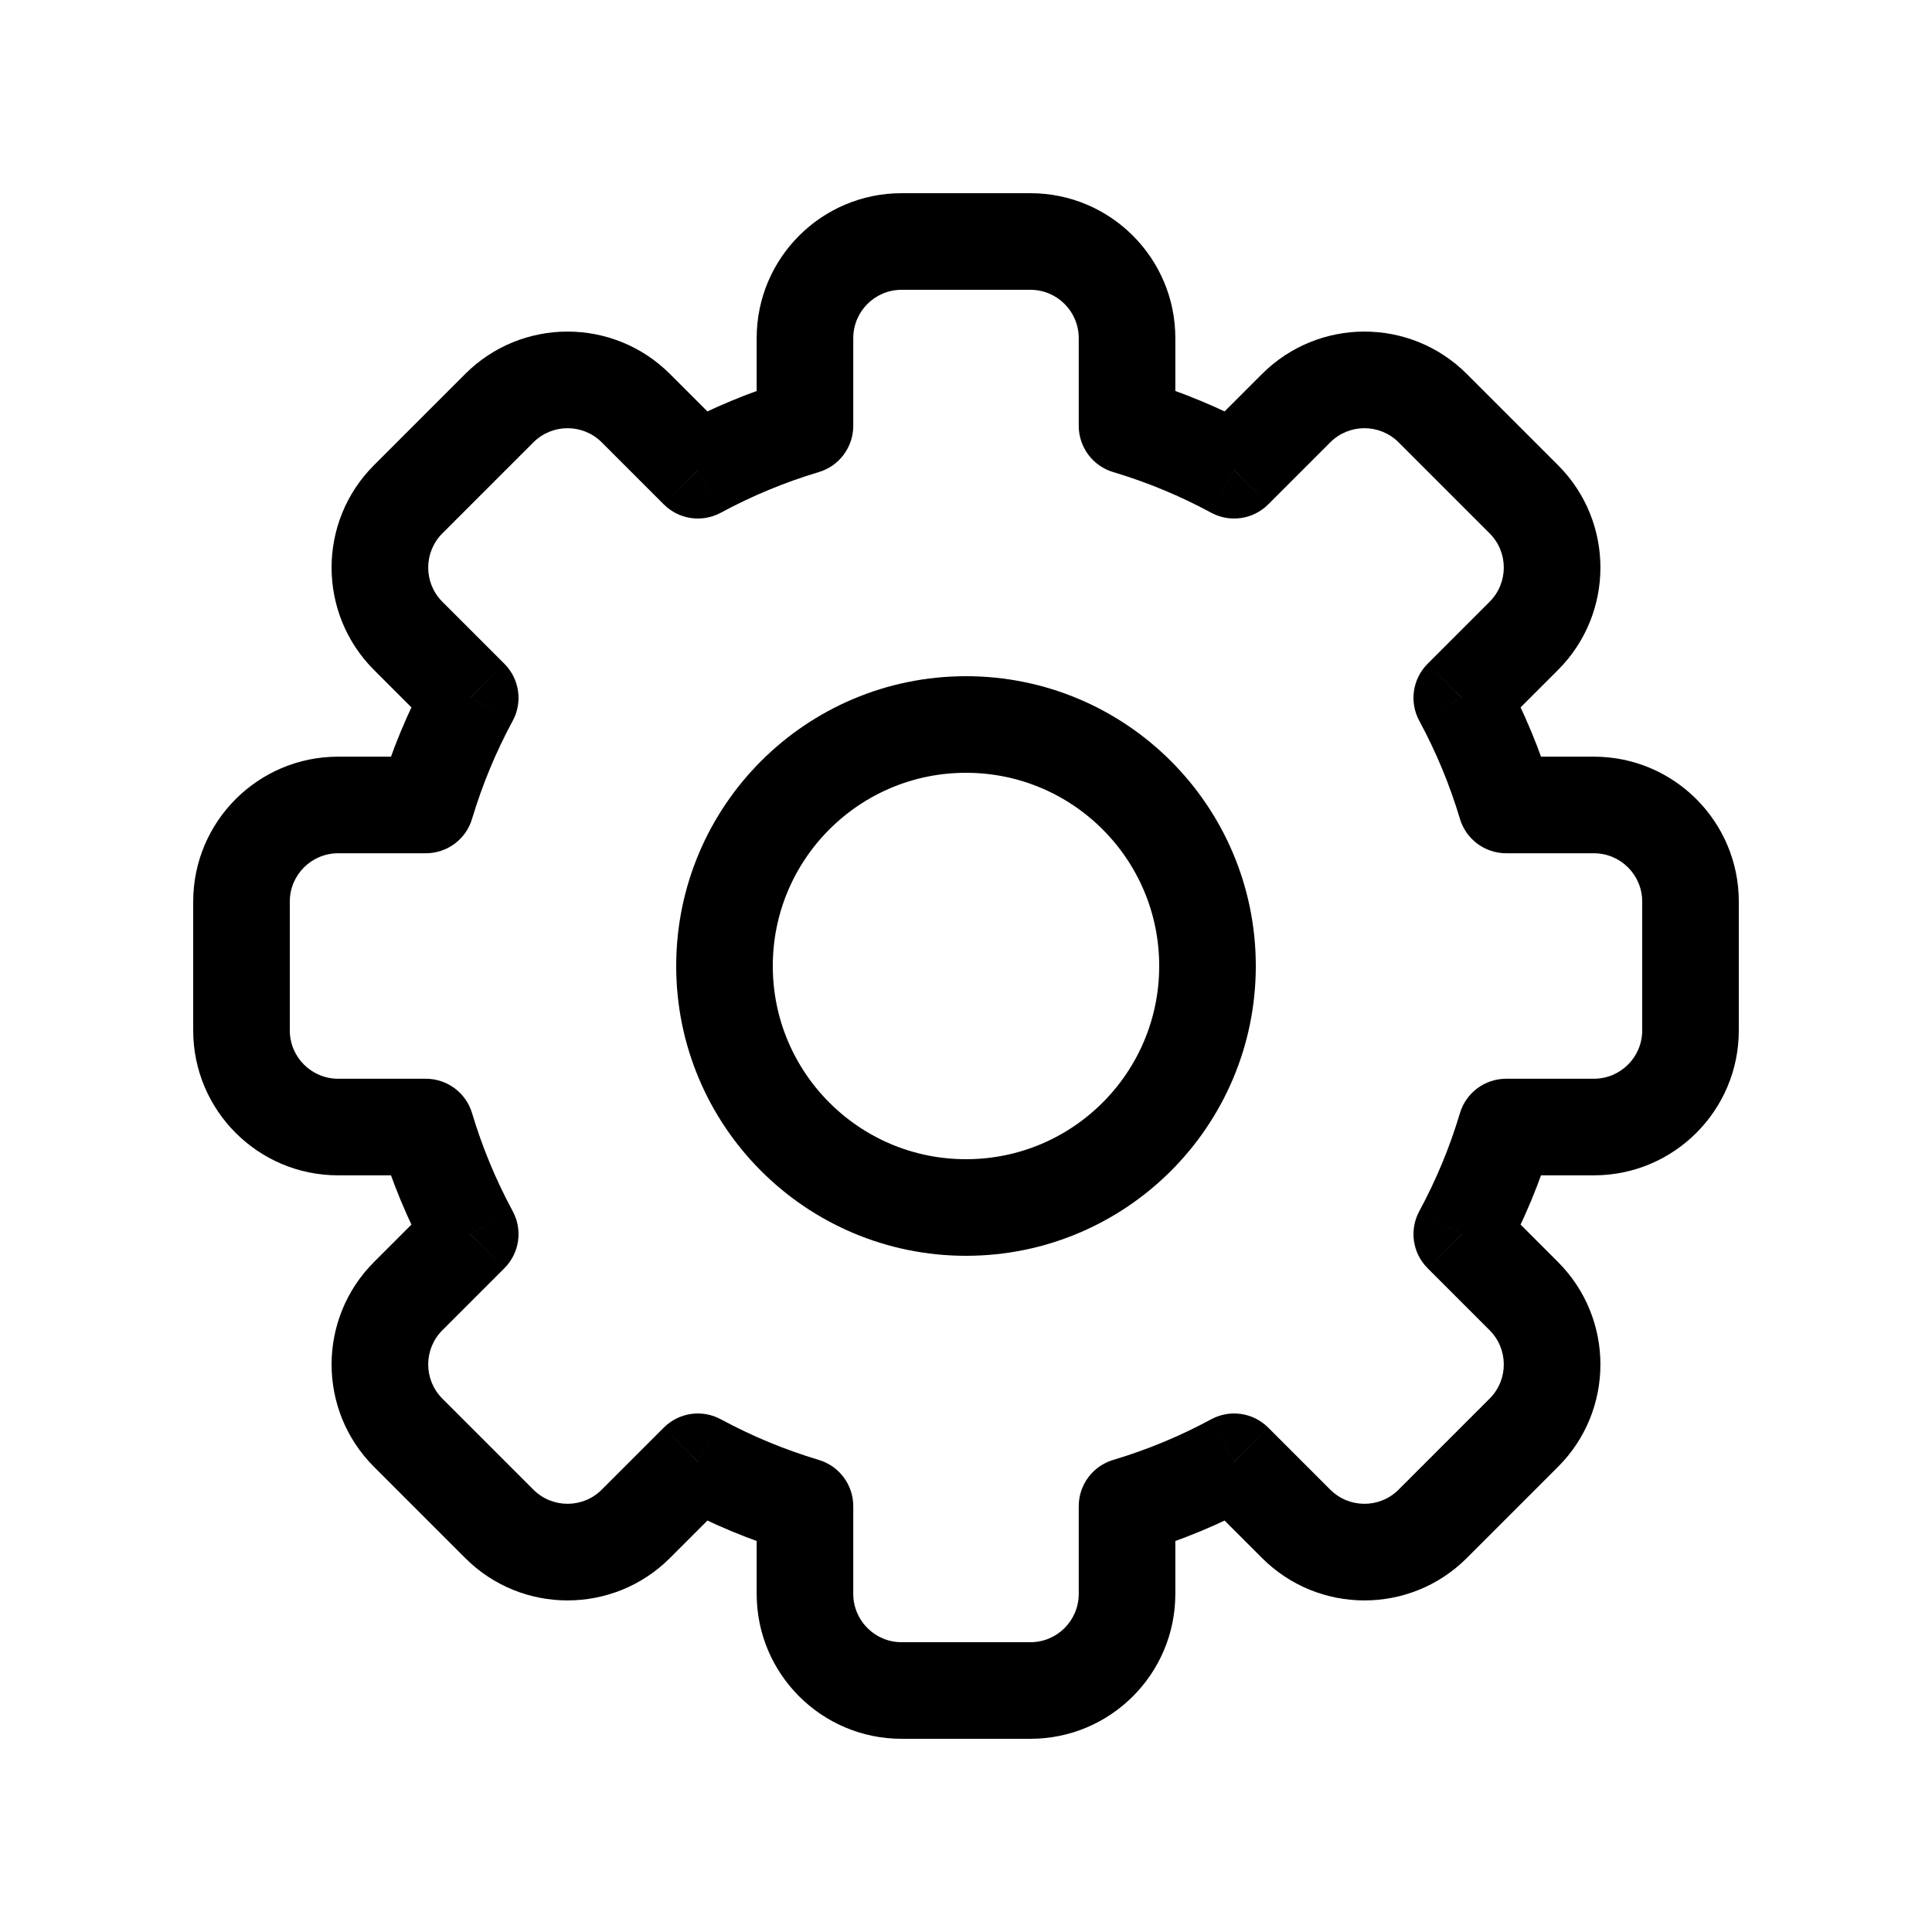 <svg width="20" height="20" viewBox="0 0 20 20" fill="none" xmlns="http://www.w3.org/2000/svg">
<path d="M11.667 4.408H11.167C11.167 4.629 11.312 4.824 11.524 4.887L11.667 4.408ZM12.775 4.868L12.537 5.307C12.732 5.413 12.972 5.378 13.129 5.221L12.775 4.868ZM13.418 4.225L13.771 4.579V4.579L13.418 4.225ZM14.832 4.225L15.185 3.872L15.185 3.872L14.832 4.225ZM15.775 5.168L15.421 5.522L15.421 5.522L15.775 5.168ZM15.775 6.582L15.421 6.229L15.775 6.582ZM15.132 7.225L14.779 6.871C14.622 7.028 14.587 7.268 14.693 7.463L15.132 7.225ZM15.592 8.333L15.113 8.476C15.176 8.688 15.371 8.833 15.592 8.833V8.333ZM15.592 11.667V11.167C15.371 11.167 15.176 11.312 15.113 11.524L15.592 11.667ZM15.132 12.775L14.693 12.537C14.587 12.732 14.622 12.972 14.779 13.129L15.132 12.775ZM15.775 13.418L15.421 13.771L15.421 13.771L15.775 13.418ZM15.775 14.832L15.421 14.478L15.421 14.478L15.775 14.832ZM14.832 15.775L15.185 16.128L15.185 16.128L14.832 15.775ZM12.775 15.132L13.129 14.779C12.972 14.622 12.732 14.587 12.537 14.693L12.775 15.132ZM11.667 15.592L11.524 15.113C11.312 15.176 11.167 15.371 11.167 15.592H11.667ZM8.333 15.592H8.833C8.833 15.371 8.688 15.176 8.476 15.113L8.333 15.592ZM7.225 15.132L7.463 14.693C7.268 14.587 7.028 14.622 6.871 14.779L7.225 15.132ZM6.582 15.775L6.936 16.128L6.582 15.775ZM5.168 15.775L4.815 16.128H4.815L5.168 15.775ZM4.225 14.832L4.579 14.478L4.579 14.478L4.225 14.832ZM4.225 13.418L4.579 13.771H4.579L4.225 13.418ZM4.868 12.775L5.221 13.129C5.378 12.972 5.413 12.732 5.307 12.537L4.868 12.775ZM4.408 11.667L4.887 11.524C4.824 11.312 4.629 11.167 4.408 11.167V11.667ZM2.5 10.667H3H2.5ZM4.408 8.333V8.833C4.629 8.833 4.824 8.688 4.887 8.476L4.408 8.333ZM4.868 7.225L5.307 7.463C5.413 7.269 5.378 7.028 5.221 6.871L4.868 7.225ZM4.225 5.168L3.872 4.815L3.872 4.815L4.225 5.168ZM5.168 4.225L5.522 4.579H5.522L5.168 4.225ZM6.582 4.225L6.936 3.872V3.872L6.582 4.225ZM7.225 4.868L6.871 5.221C7.028 5.378 7.268 5.413 7.463 5.307L7.225 4.868ZM8.333 4.408L8.476 4.887C8.688 4.824 8.833 4.629 8.833 4.408H8.333ZM9.333 2C8.505 2 7.833 2.672 7.833 3.5H8.833C8.833 3.224 9.057 3 9.333 3V2ZM10.667 2H9.333V3H10.667V2ZM12.167 3.5C12.167 2.672 11.495 2 10.667 2V3C10.943 3 11.167 3.224 11.167 3.5H12.167ZM12.167 4.408V3.5H11.167V4.408H12.167ZM13.013 4.428C12.634 4.223 12.231 4.054 11.809 3.929L11.524 4.887C11.879 4.993 12.217 5.134 12.537 5.307L13.013 4.428ZM13.064 3.872L12.422 4.514L13.129 5.221L13.771 4.579L13.064 3.872ZM15.185 3.872C14.6 3.286 13.65 3.286 13.064 3.872L13.771 4.579C13.966 4.384 14.283 4.384 14.478 4.579L15.185 3.872ZM16.128 4.815L15.185 3.872L14.478 4.579L15.421 5.522L16.128 4.815ZM16.128 6.936C16.714 6.35 16.714 5.4 16.128 4.815L15.421 5.522C15.616 5.717 15.616 6.033 15.421 6.229L16.128 6.936ZM15.486 7.578L16.128 6.936L15.421 6.229L14.779 6.871L15.486 7.578ZM16.071 8.191C15.946 7.769 15.777 7.366 15.572 6.987L14.693 7.463C14.866 7.783 15.007 8.122 15.113 8.476L16.071 8.191ZM15.592 8.833H16.5V7.833H15.592V8.833ZM16.5 8.833C16.776 8.833 17 9.057 17 9.333H18C18 8.505 17.328 7.833 16.5 7.833V8.833ZM17 9.333V10.667H18V9.333H17ZM17 10.667C17 10.943 16.776 11.167 16.5 11.167V12.167C17.328 12.167 18 11.495 18 10.667H17ZM16.5 11.167H15.592V12.167H16.5V11.167ZM15.572 13.013C15.777 12.634 15.946 12.231 16.071 11.809L15.113 11.524C15.007 11.879 14.866 12.217 14.693 12.537L15.572 13.013ZM16.128 13.064L15.486 12.422L14.779 13.129L15.421 13.771L16.128 13.064ZM16.128 15.185C16.714 14.6 16.714 13.65 16.128 13.064L15.421 13.771C15.616 13.966 15.616 14.283 15.421 14.478L16.128 15.185ZM15.185 16.128L16.128 15.185L15.421 14.478L14.478 15.421L15.185 16.128ZM13.064 16.128C13.65 16.714 14.6 16.714 15.185 16.128L14.478 15.421C14.283 15.616 13.966 15.616 13.771 15.421L13.064 16.128ZM12.422 15.486L13.064 16.128L13.771 15.421L13.129 14.779L12.422 15.486ZM11.809 16.071C12.231 15.946 12.634 15.777 13.013 15.572L12.537 14.693C12.217 14.866 11.879 15.007 11.524 15.113L11.809 16.071ZM12.167 16.5V15.592H11.167V16.5H12.167ZM10.667 18C11.495 18 12.167 17.328 12.167 16.5H11.167C11.167 16.776 10.943 17 10.667 17V18ZM9.333 18H10.667V17H9.333V18ZM7.833 16.5C7.833 17.328 8.505 18 9.333 18V17C9.057 17 8.833 16.776 8.833 16.5H7.833ZM7.833 15.592V16.5H8.833V15.592H7.833ZM6.987 15.572C7.366 15.777 7.769 15.945 8.191 16.071L8.476 15.113C8.122 15.007 7.783 14.866 7.463 14.693L6.987 15.572ZM6.936 16.128L7.578 15.486L6.871 14.779L6.229 15.421L6.936 16.128ZM4.815 16.128C5.4 16.714 6.35 16.714 6.936 16.128L6.229 15.421C6.034 15.616 5.717 15.616 5.522 15.421L4.815 16.128ZM3.872 15.185L4.815 16.128L5.522 15.421L4.579 14.478L3.872 15.185ZM3.872 13.064C3.286 13.65 3.286 14.6 3.872 15.185L4.579 14.478C4.384 14.283 4.384 13.966 4.579 13.771L3.872 13.064ZM4.514 12.422L3.872 13.064L4.579 13.771L5.221 13.129L4.514 12.422ZM3.929 11.809C4.054 12.231 4.223 12.634 4.428 13.013L5.307 12.537C5.134 12.217 4.993 11.878 4.887 11.524L3.929 11.809ZM4.408 11.167H3.5V12.167H4.408V11.167ZM3.5 11.167C3.224 11.167 3 10.943 3 10.667H2C2 11.495 2.672 12.167 3.5 12.167V11.167ZM3 10.667V9.333H2V10.667H3ZM3 9.333C3 9.057 3.224 8.833 3.5 8.833V7.833C2.672 7.833 2 8.505 2 9.333H3ZM3.5 8.833H4.408V7.833H3.5V8.833ZM4.428 6.987C4.223 7.366 4.054 7.769 3.929 8.191L4.887 8.476C4.993 8.122 5.134 7.783 5.307 7.463L4.428 6.987ZM3.872 6.936L4.514 7.578L5.221 6.871L4.579 6.229L3.872 6.936ZM3.872 4.815C3.286 5.4 3.286 6.35 3.872 6.936L4.579 6.229C4.384 6.034 4.384 5.717 4.579 5.522L3.872 4.815ZM4.815 3.872L3.872 4.815L4.579 5.522L5.522 4.579L4.815 3.872ZM6.936 3.872C6.35 3.286 5.4 3.286 4.815 3.872L5.522 4.579C5.717 4.384 6.034 4.384 6.229 4.579L6.936 3.872ZM7.578 4.514L6.936 3.872L6.229 4.579L6.871 5.221L7.578 4.514ZM8.191 3.929C7.769 4.054 7.366 4.223 6.987 4.428L7.463 5.307C7.783 5.134 8.122 4.993 8.476 4.887L8.191 3.929ZM7.833 3.5V4.408H8.833V3.5H7.833Z" fill="black"/>
<circle cx="10" cy="10" r="2.5" stroke="black" stroke-linecap="round" stroke-linejoin="round"/>
</svg>
